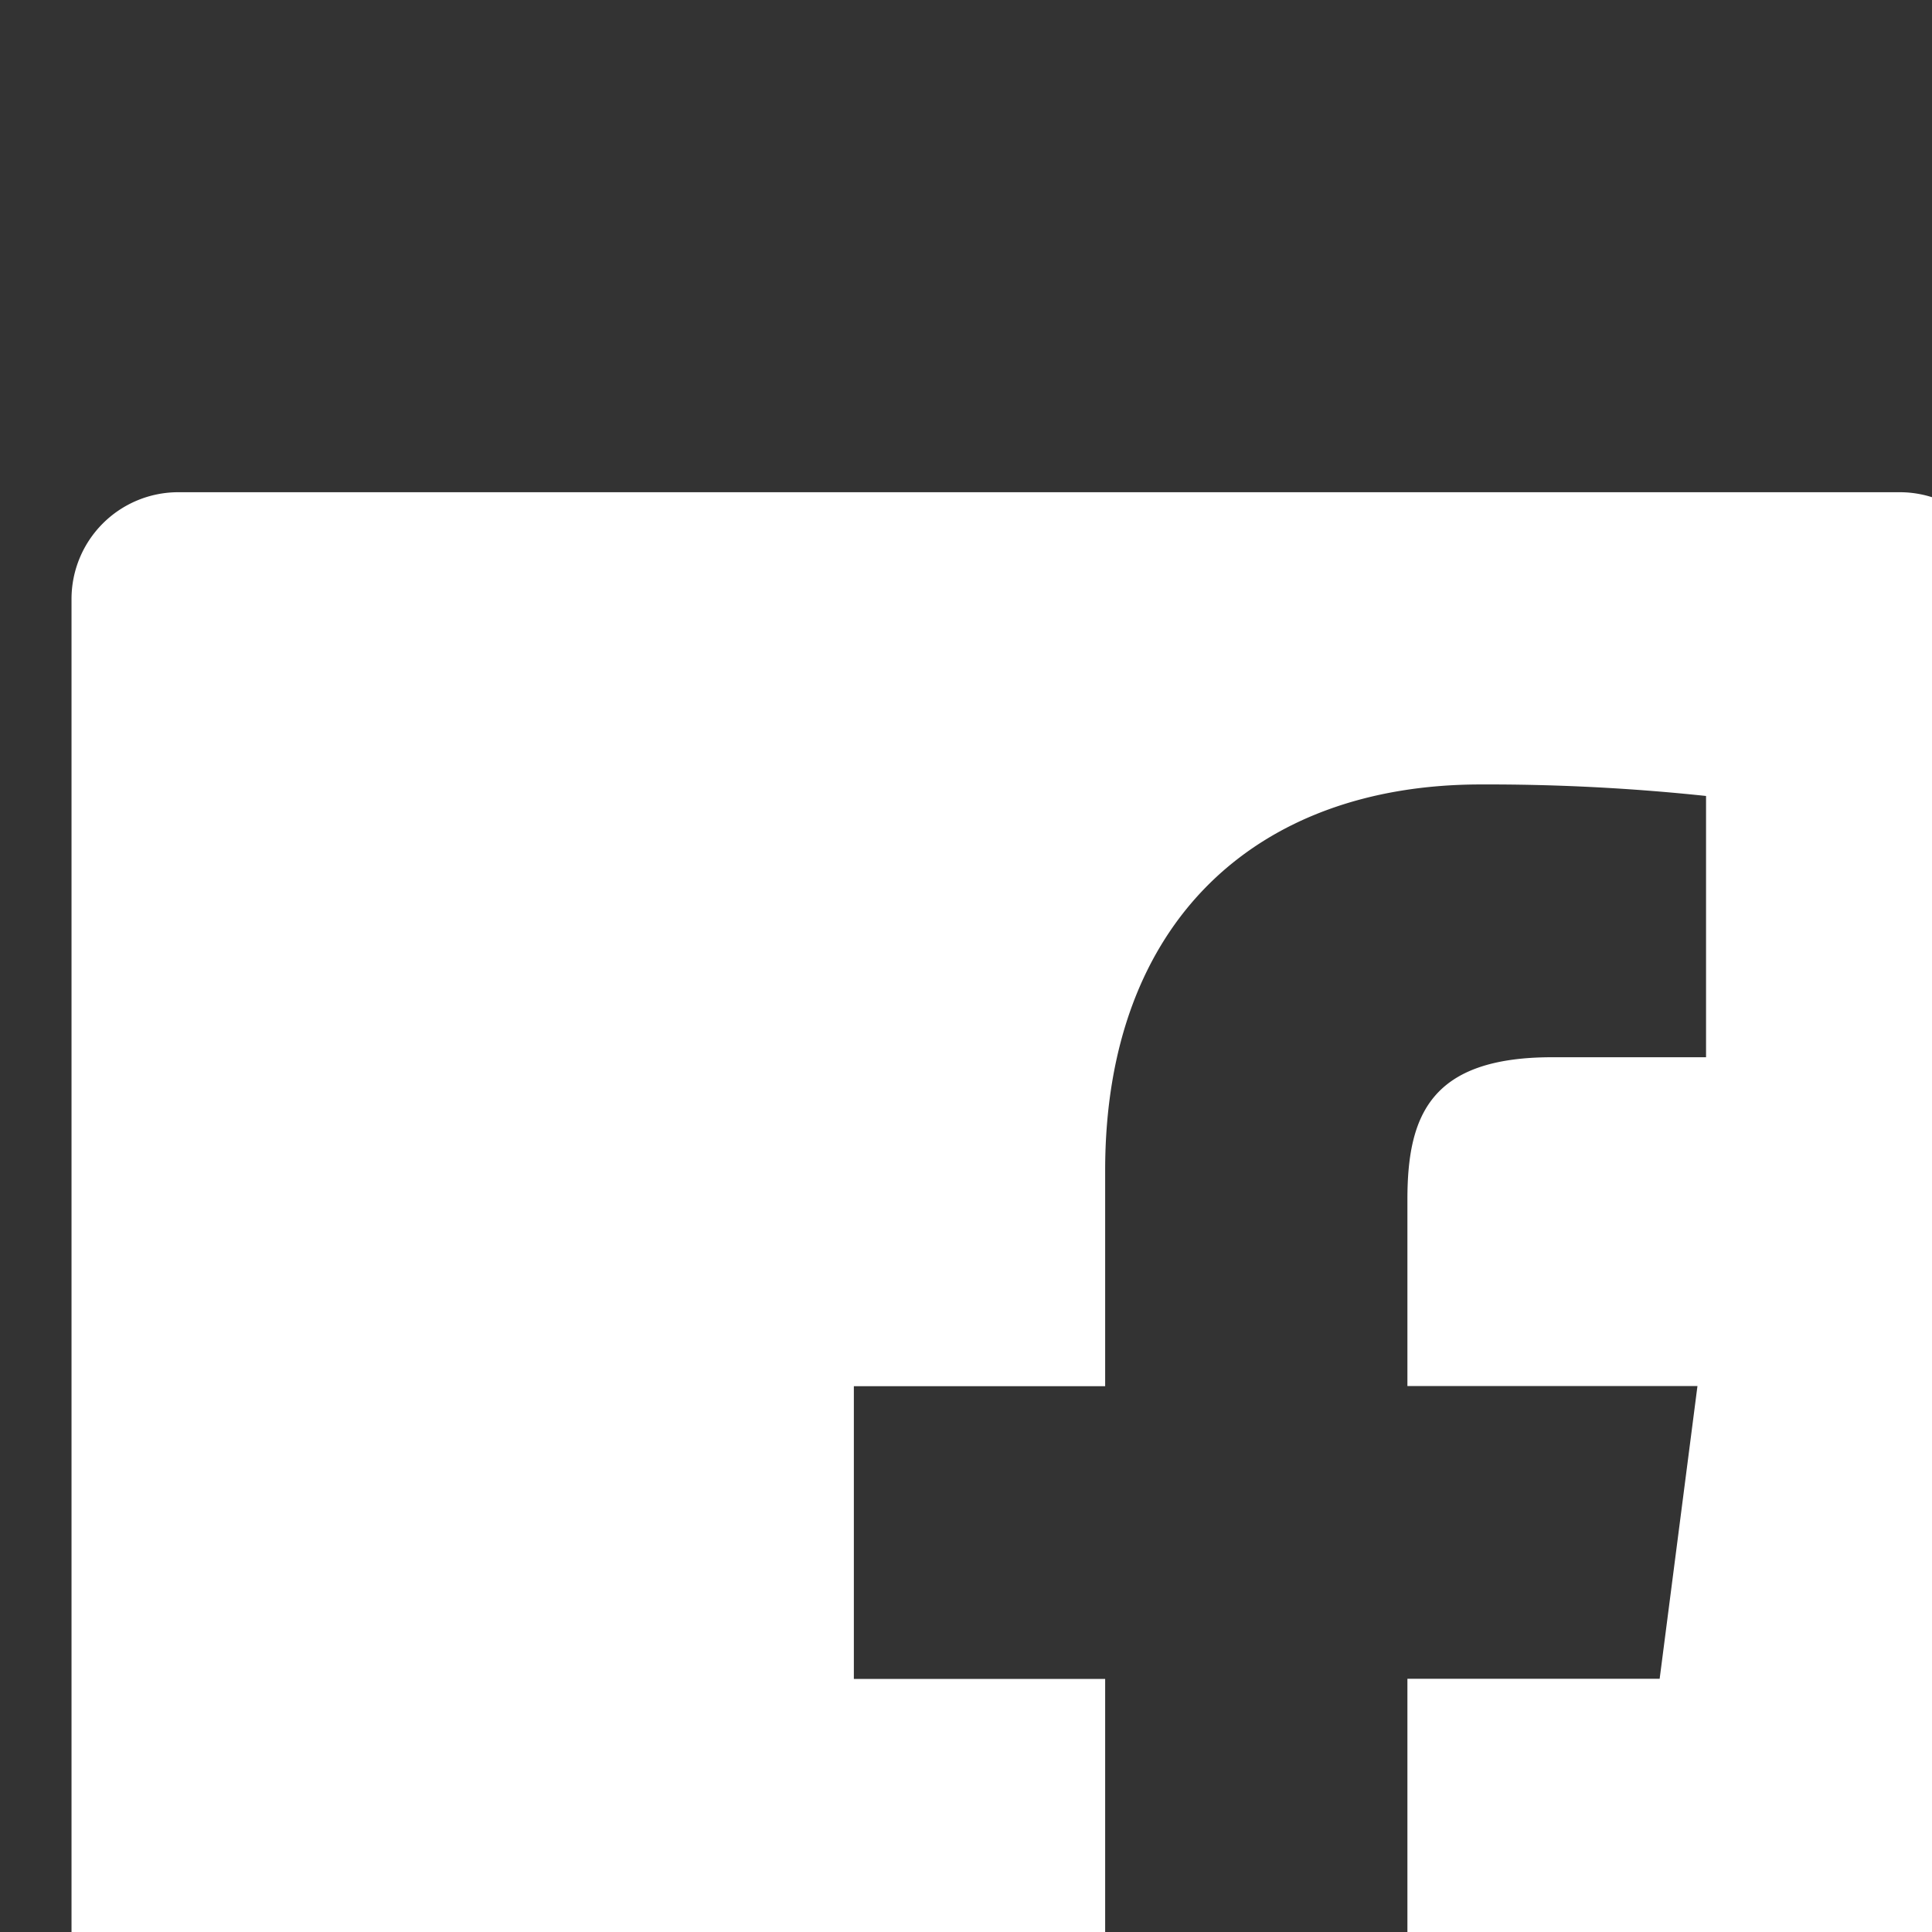 <?xml version="1.0" encoding="UTF-8" standalone="no"?>
<svg
   xmlns:dc="http://purl.org/dc/elements/1.1/"
   xmlns:cc="http://creativecommons.org/ns#"
   xmlns:rdf="http://www.w3.org/1999/02/22-rdf-syntax-ns#"
   xmlns:svg="http://www.w3.org/2000/svg"
   xmlns="http://www.w3.org/2000/svg"
   xmlns:sodipodi="http://sodipodi.sourceforge.net/DTD/sodipodi-0.dtd"
   xmlns:inkscape="http://www.inkscape.org/namespaces/inkscape"
   width="10.319mm"
   height="10.319mm"
   viewBox="0 0 10.319 10.319"
   version="1.1"
   id="svg8"
   inkscape:version="1.0.1 (3bc2e813f5, 2020-09-07)"
   sodipodi:docname="fb-ico-white.svg">
  <rect x="0" y="0" width="10.319" height="10.319" fill="#333333" stroke="none"/>
  <defs
     id="defs2">
    <style
       id="style833">.a{fill:#fff;}</style>
  </defs>
  <sodipodi:namedview
     id="base"
     pagecolor="#ffffff"
     bordercolor="#666666"
     borderopacity="1.0"
     inkscape:pageopacity="0.0"
     inkscape:pageshadow="2"
     inkscape:zoom="4.0048485"
     inkscape:cx="12.858533"
     inkscape:cy="111.91724"
     inkscape:document-units="mm"
     inkscape:current-layer="g843"
     inkscape:document-rotation="0"
     showgrid="false"
     fit-margin-top="0"
     fit-margin-left="0"
     fit-margin-right="0"
     fit-margin-bottom="0"
     inkscape:window-width="1600"
     inkscape:window-height="1137"
     inkscape:window-x="1912"
     inkscape:window-y="-8"
     inkscape:window-maximized="1" />
  <g
     inkscape:label="Warstwa 1"
     inkscape:groupmode="layer"
     id="layer1"
     transform="translate(-113.221,-111.116)">
    <g
       transform="matrix(0.265,0,0,0.265,-128.872,-1557.875)"
       id="g843">
      <path
         class="a"
         d="m 536.847,950 h -34.7 A 2.152,2.152 0 0 0 500,952.153 v 34.7 a 2.152,2.152 0 0 0 2.153,2.147 h 18.68 v -15.082 h -5.065 v -5.9 h 5.065 v -4.348 c 0,-5.038 3.076,-7.78 7.57,-7.78 a 41.67,41.67 0 0 1 4.541,0.232 v 5.266 h -3.1 c -2.445,0 -2.919,1.162 -2.919,2.867 v 3.76 h 5.846 l -0.762,5.9 h -5.084 V 989 h 9.92 A 2.152,2.152 0 0 0 539,986.848 v 0 -34.7 A 2.152,2.152 0 0 0 536.847,950 Z m 0,0"
         transform="translate(415,5358)"
         id="path837" />
    </g>
  </g>
</svg>
